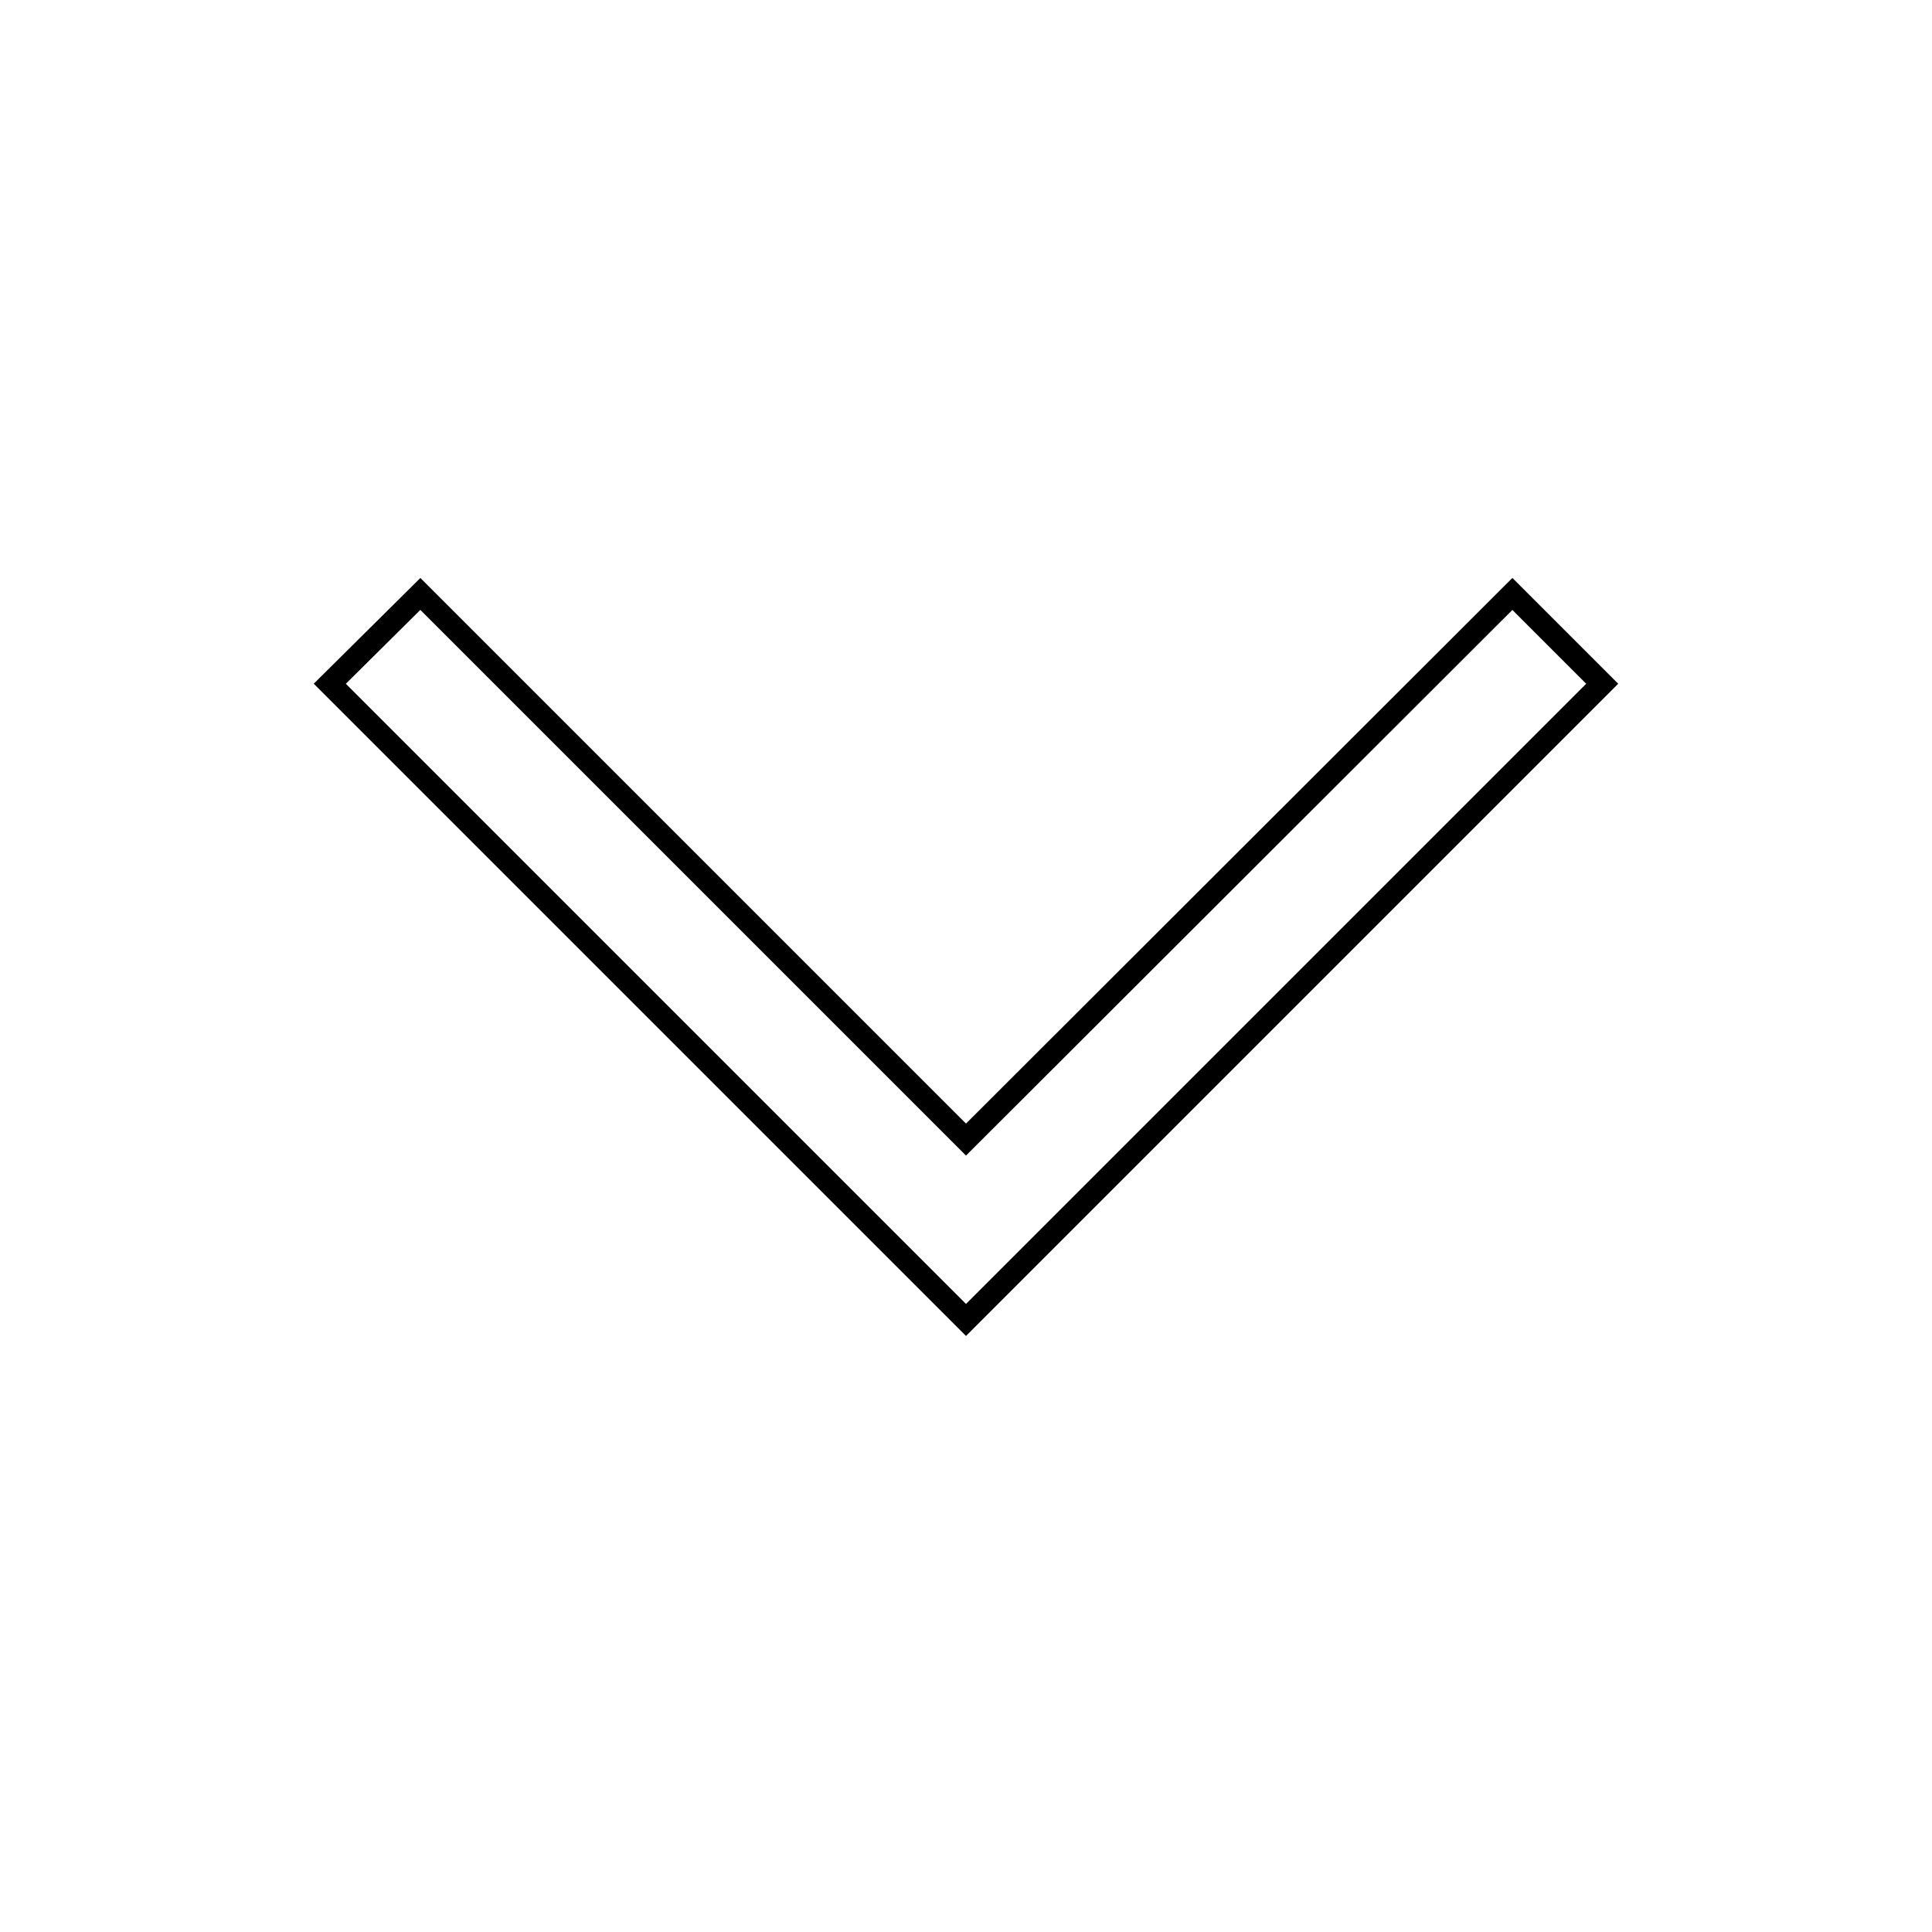 <?xml version="1.0" encoding="utf-8"?>
<!-- Svg Vector Icons : http://www.onlinewebfonts.com/icon -->
<!DOCTYPE svg PUBLIC "-//W3C//DTD SVG 1.1//EN" "http://www.w3.org/Graphics/SVG/1.1/DTD/svg11.dtd">
<svg version="1.1" xmlns="http://www.w3.org/2000/svg" xmlns:xlink="http://www.w3.org/1999/xlink" x="0px" y="0px" viewBox="0 0 256 256" enable-background="new 0 0 256 256" xml:space="preserve">
<g><g><path stroke-width="3" fill-opacity="0" stroke="#000000"  d="M10,177.3"/><path stroke-width="3" fill-opacity="0" stroke="#000000"  d="M246,173.8"/><path stroke-width="3" fill-opacity="0" stroke="#000000"  d="M55.7,78.7L43.7,90.6l84.3,84.3l84.3-84.3l-11.9-11.9L128,151L55.7,78.7z"/></g></g>
</svg>
